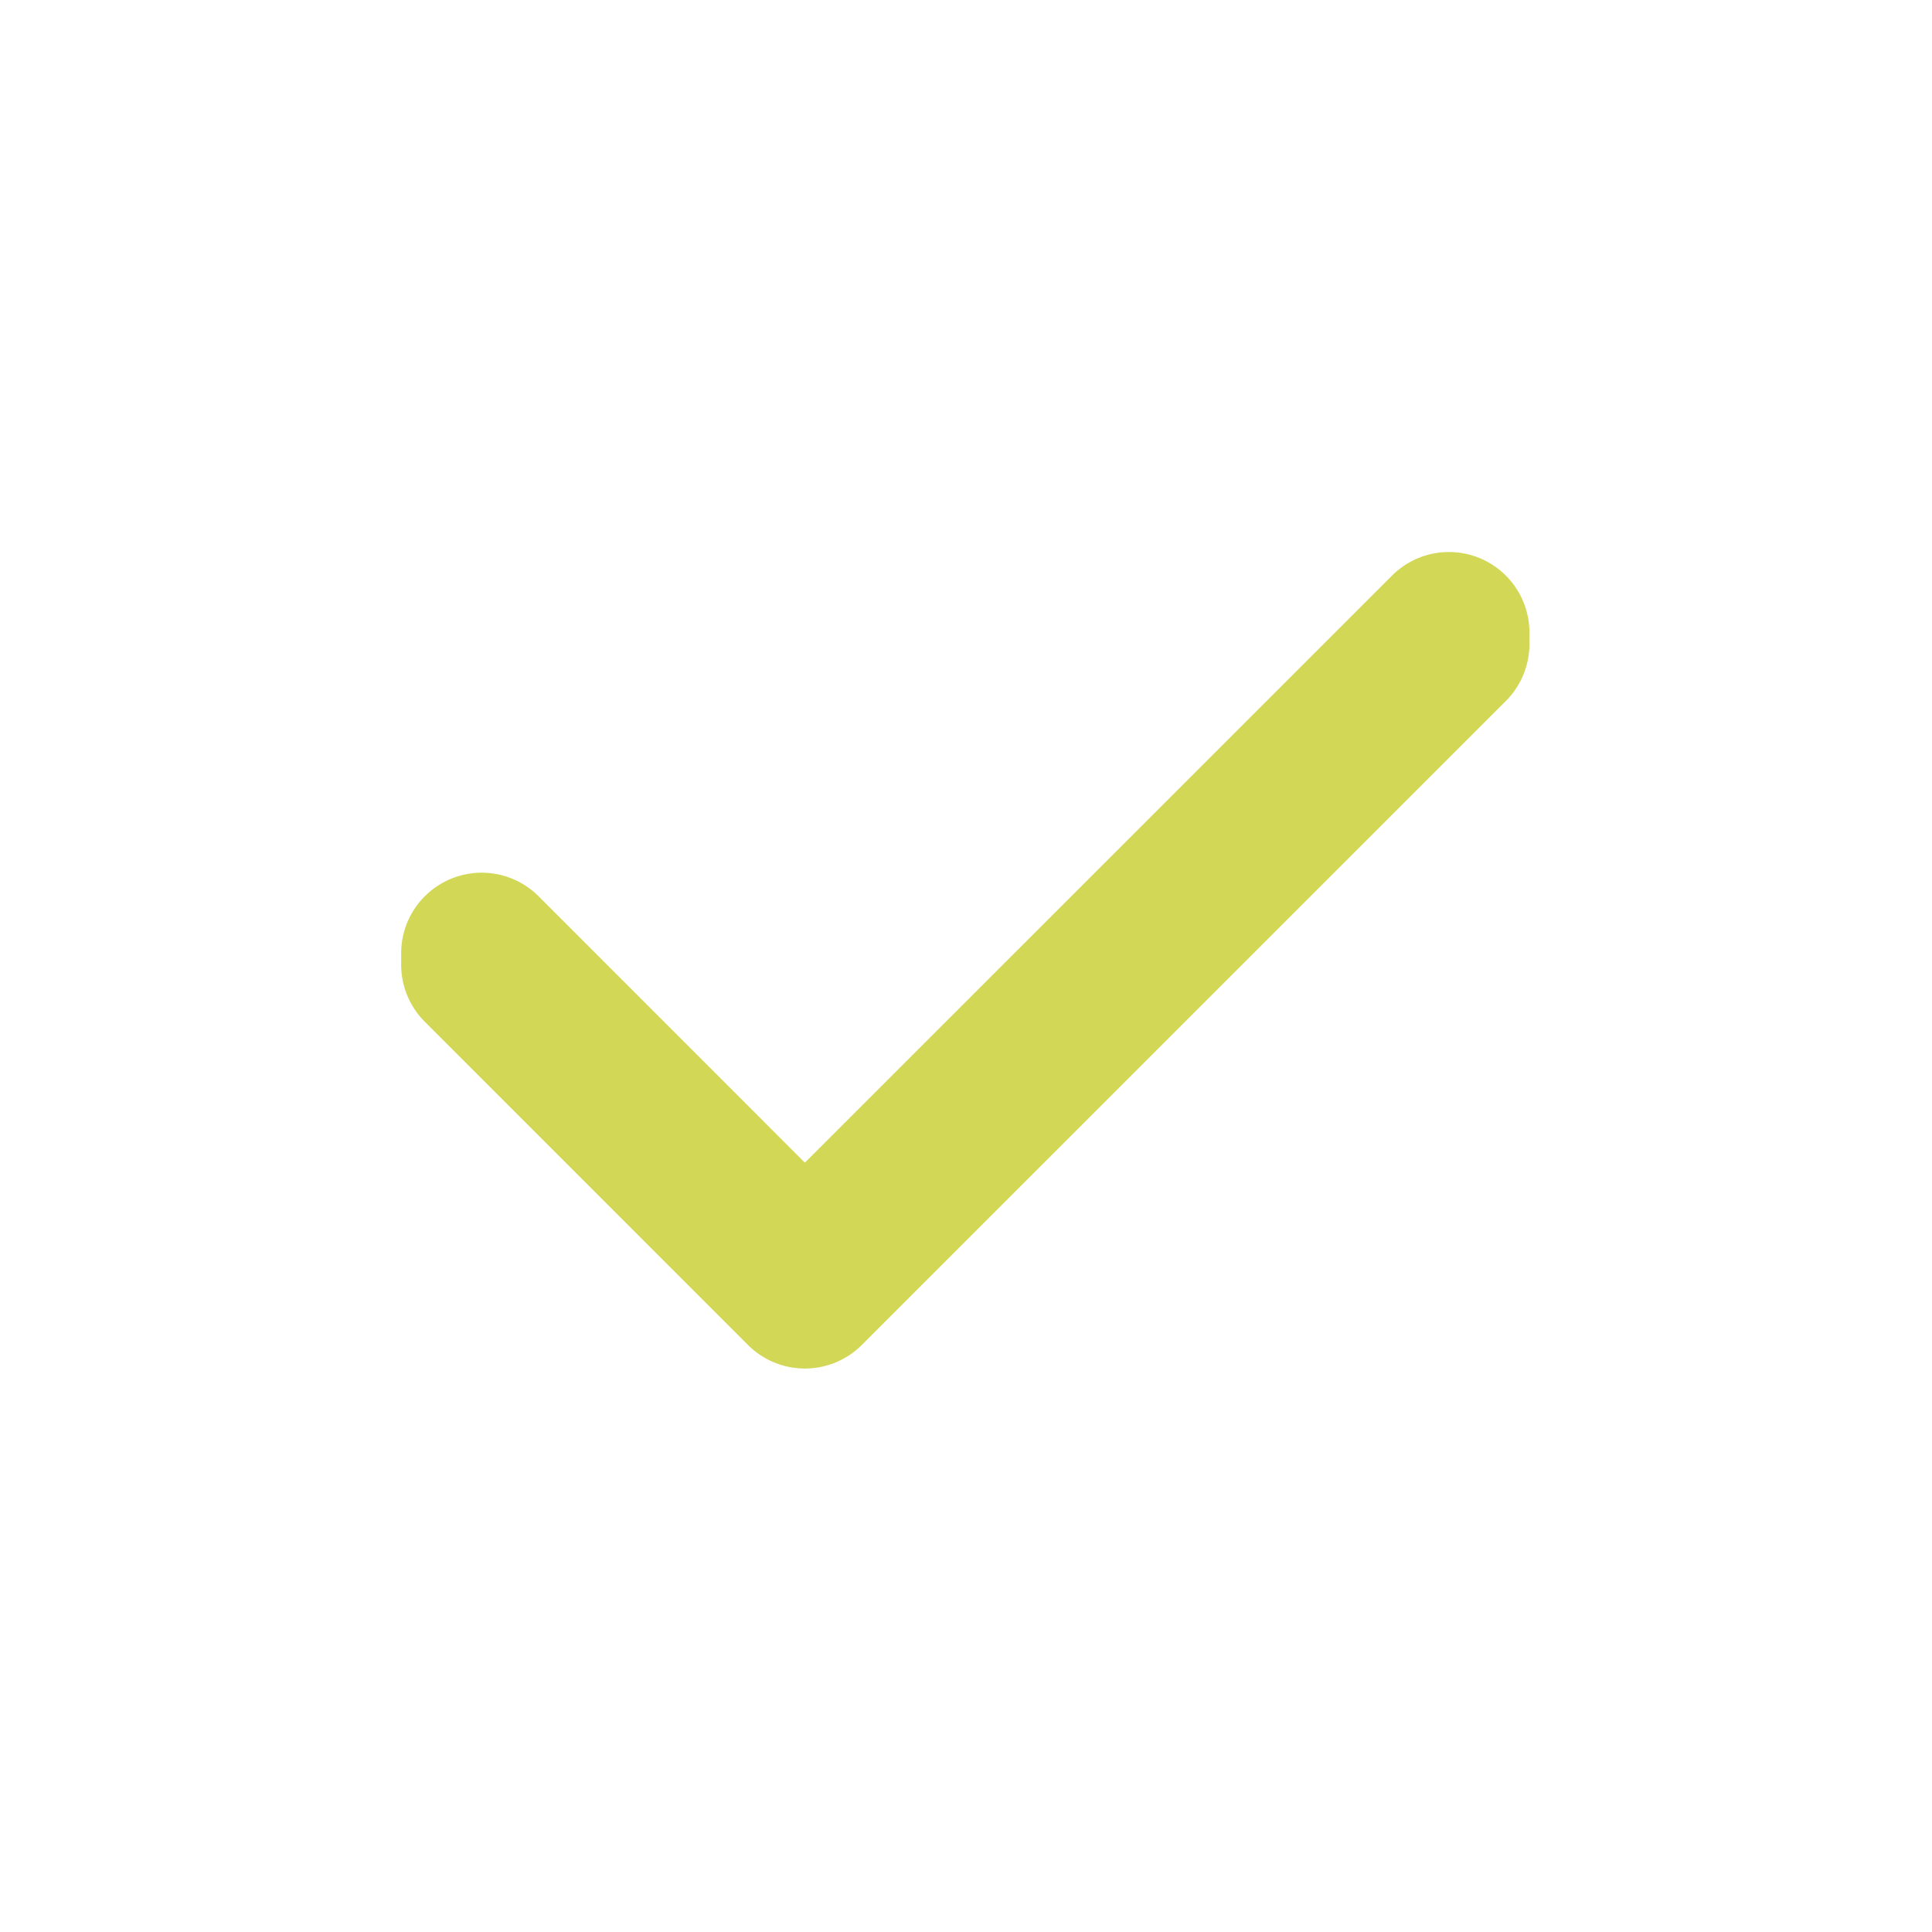 <svg width="28" height="28" fill="none" xmlns="http://www.w3.org/2000/svg"><path fillRule="evenodd" clipRule="evenodd" d="M21.824 8.509a1.167 1.167 0 0 1 0 1.65l-9.334 9.333a1.167 1.167 0 0 1-1.65 0l-4.666-4.667a1.167 1.167 0 1 1 1.65-1.65l3.841 3.842 8.509-8.508a1.167 1.167 0 0 1 1.65 0Z" fill="#D2D755"/><path fillRule="evenodd" clipRule="evenodd" d="M21.824 8.342a1.167 1.167 0 0 1 0 1.65l-9.334 9.333a1.167 1.167 0 0 1-1.65 0l-4.666-4.667a1.167 1.167 0 1 1 1.65-1.65l3.841 3.842 8.509-8.508a1.167 1.167 0 0 1 1.65 0Z" fill="#D2D755"/></svg>
